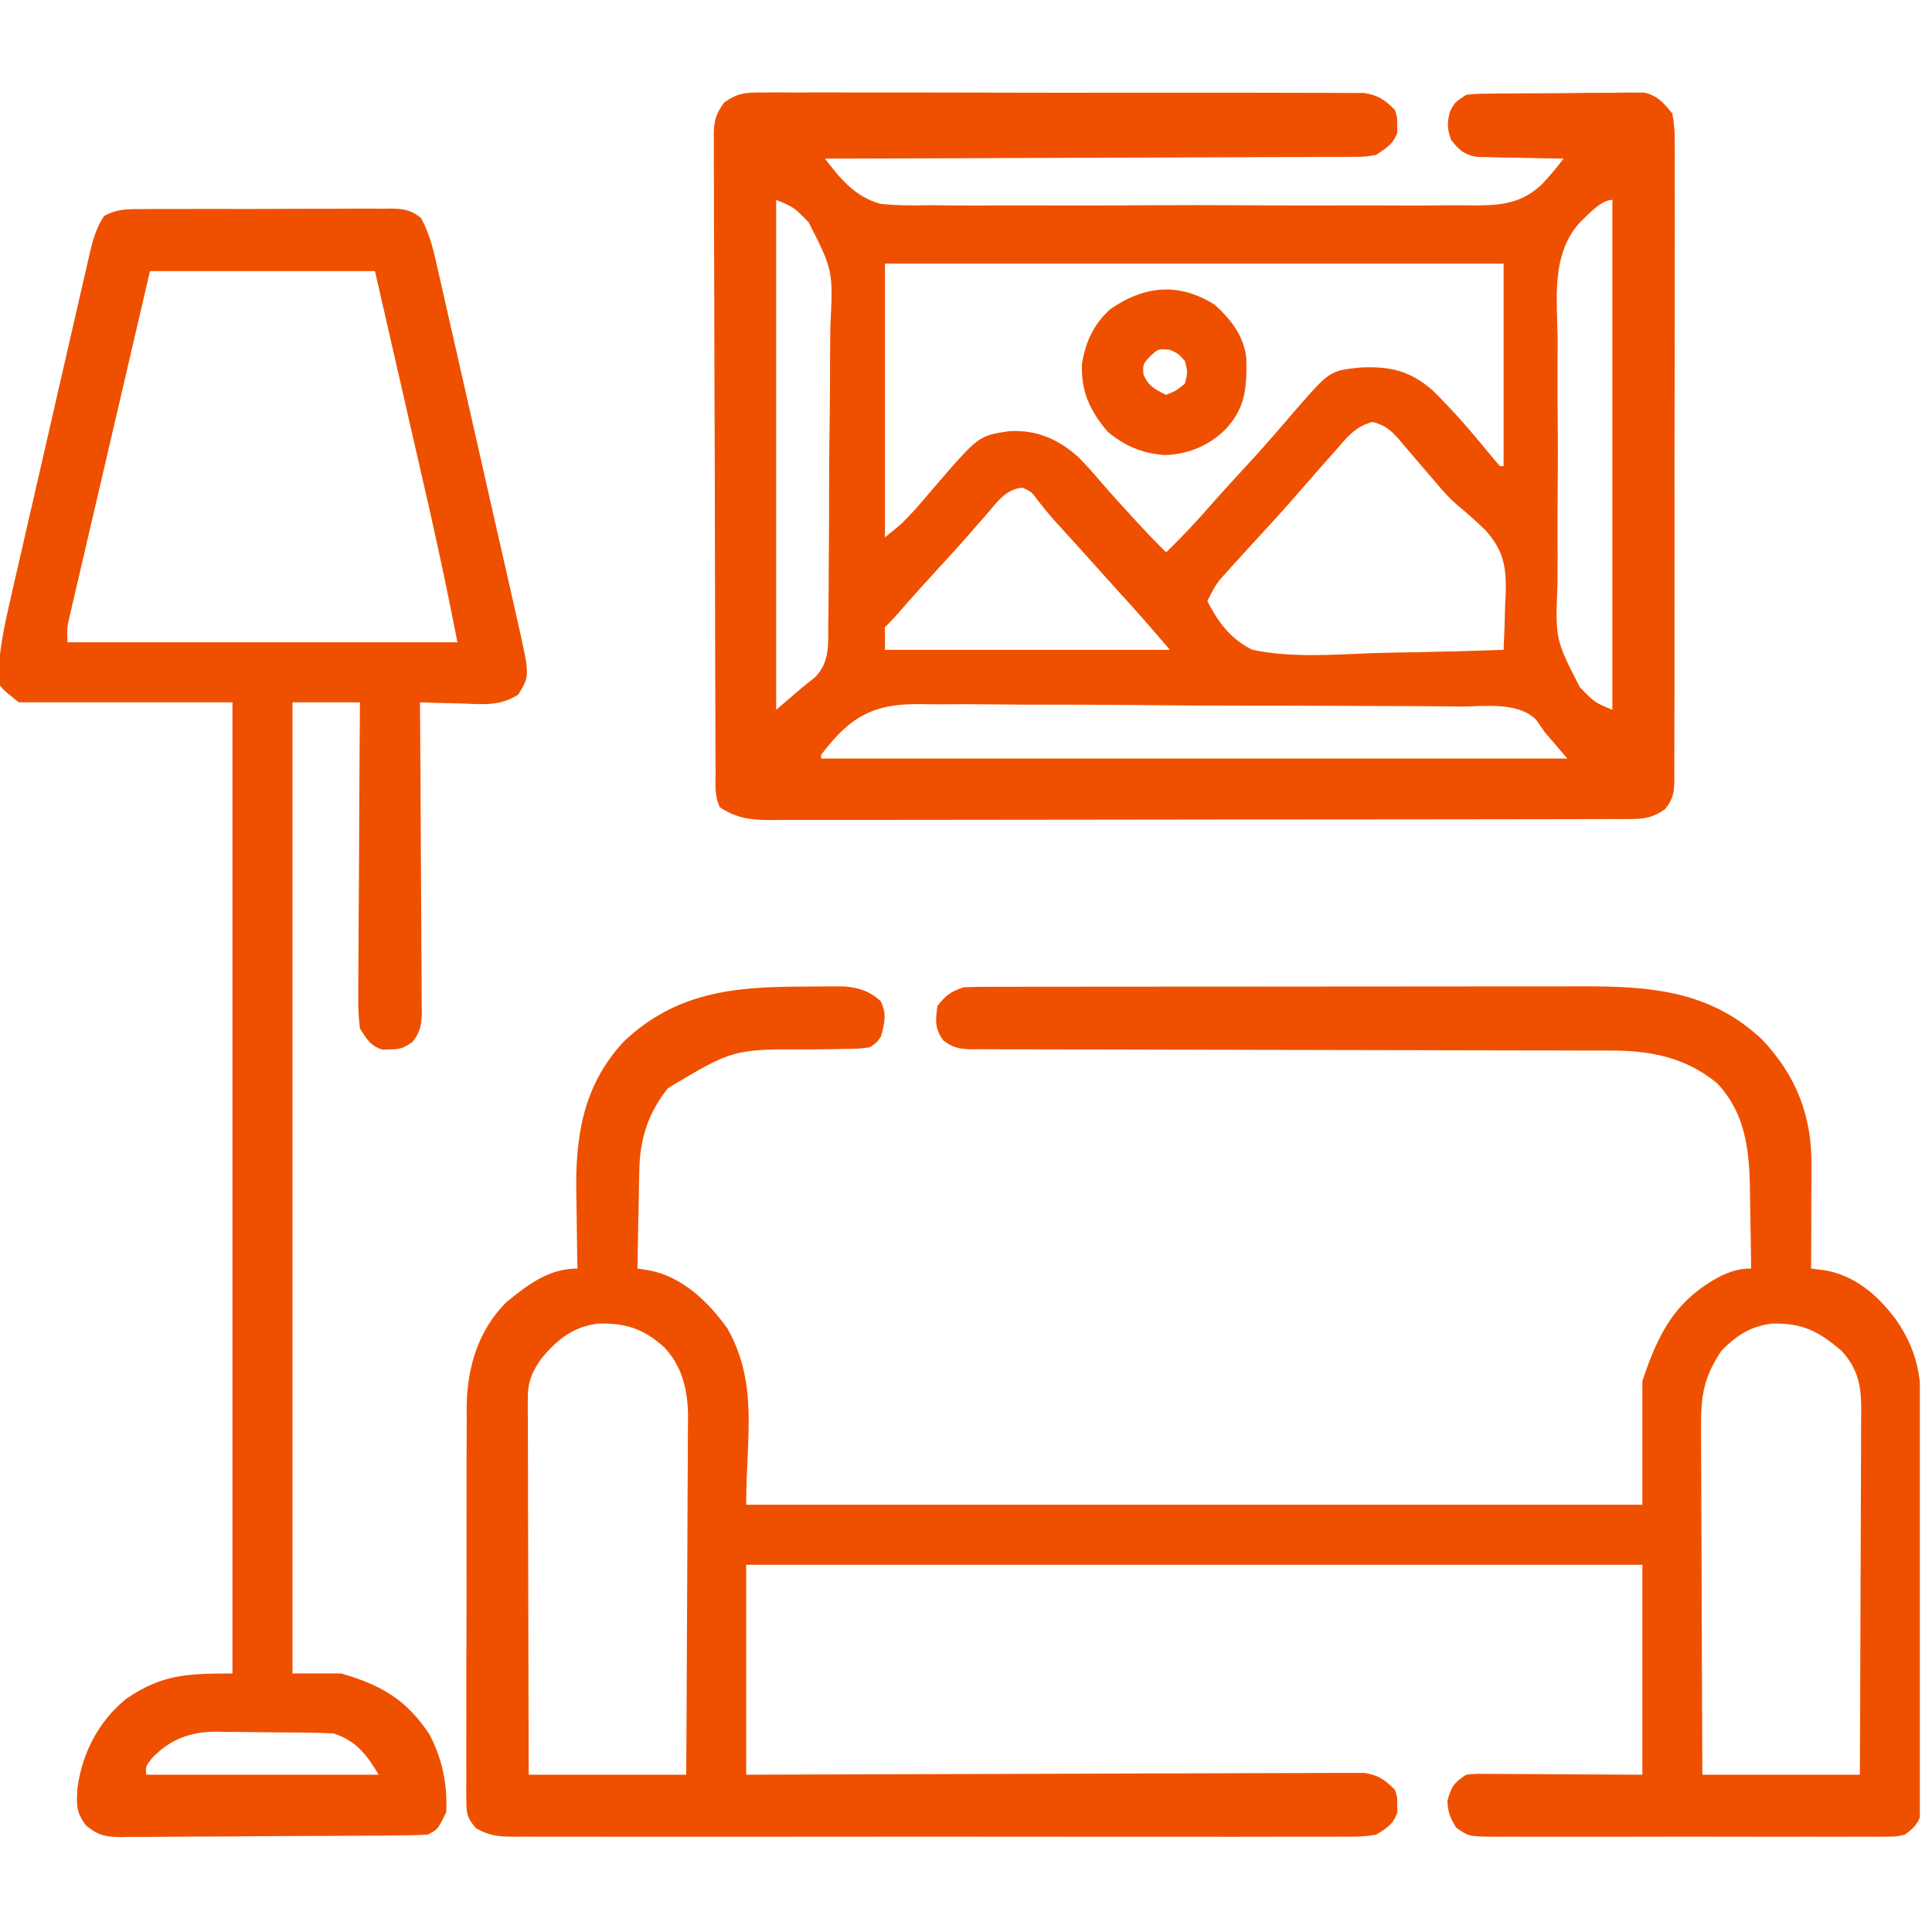 <svg width="67" height="67" viewBox="0 0 67 67" fill="none" xmlns="http://www.w3.org/2000/svg">
<g clip-path="url(#clip0_141_2966)">
<path d="M26.405 3.208C26.541 3.207 26.541 3.207 26.68 3.206C26.984 3.203 27.288 3.206 27.591 3.208C27.809 3.207 28.028 3.206 28.246 3.205C28.838 3.203 29.429 3.205 30.021 3.207C30.641 3.209 31.26 3.208 31.88 3.207C32.92 3.207 33.96 3.209 35 3.213C36.203 3.217 37.405 3.217 38.608 3.214C39.765 3.212 40.922 3.213 42.079 3.215C42.571 3.216 43.063 3.216 43.556 3.215C44.136 3.214 44.715 3.216 45.295 3.219C45.508 3.22 45.721 3.22 45.933 3.219C46.224 3.218 46.514 3.22 46.805 3.223C47.048 3.224 47.048 3.224 47.297 3.224C47.799 3.302 48.016 3.455 48.373 3.81C48.459 4.07 48.459 4.07 48.454 4.33C48.456 4.416 48.458 4.502 48.459 4.59C48.325 4.996 48.072 5.136 47.723 5.371C47.344 5.437 47.344 5.437 46.919 5.438C46.757 5.44 46.595 5.442 46.429 5.444C46.251 5.443 46.072 5.442 45.894 5.442C45.706 5.443 45.517 5.444 45.329 5.446C44.818 5.449 44.308 5.45 43.797 5.45C43.263 5.45 42.729 5.453 42.195 5.456C41.184 5.462 40.173 5.464 39.162 5.466C38.011 5.468 36.86 5.473 35.709 5.478C33.342 5.489 30.975 5.496 28.608 5.501C29.147 6.205 29.651 6.824 30.529 7.067C31.108 7.135 31.685 7.125 32.267 7.116C32.489 7.118 32.711 7.121 32.933 7.124C33.532 7.13 34.132 7.128 34.731 7.123C35.361 7.12 35.99 7.123 36.619 7.125C37.676 7.128 38.733 7.124 39.79 7.118C41.009 7.11 42.228 7.112 43.447 7.12C44.496 7.127 45.546 7.128 46.596 7.124C47.221 7.122 47.847 7.121 48.472 7.126C49.061 7.13 49.649 7.127 50.237 7.119C50.452 7.117 50.667 7.118 50.882 7.121C51.88 7.134 52.694 7.122 53.456 6.407C53.732 6.117 53.981 5.818 54.224 5.501C54.115 5.499 54.005 5.498 53.892 5.496C53.45 5.49 53.008 5.479 52.566 5.468C52.331 5.465 52.331 5.465 52.091 5.463C51.865 5.456 51.865 5.456 51.634 5.45C51.426 5.446 51.426 5.446 51.213 5.442C50.76 5.355 50.606 5.208 50.323 4.851C50.181 4.455 50.178 4.257 50.291 3.851C50.453 3.55 50.453 3.55 50.844 3.29C51.133 3.255 51.133 3.255 51.474 3.25C51.602 3.248 51.73 3.246 51.862 3.244C52.001 3.243 52.139 3.243 52.281 3.242C52.494 3.24 52.494 3.24 52.712 3.238C53.013 3.236 53.314 3.235 53.615 3.235C54.075 3.233 54.536 3.227 54.996 3.22C55.288 3.219 55.581 3.218 55.873 3.218C56.011 3.215 56.149 3.212 56.29 3.21C56.419 3.211 56.548 3.211 56.681 3.212C56.85 3.211 56.85 3.211 57.023 3.21C57.502 3.329 57.687 3.561 57.995 3.94C58.059 4.294 58.083 4.566 58.077 4.918C58.078 5.016 58.079 5.113 58.08 5.213C58.082 5.539 58.08 5.865 58.078 6.19C58.078 6.424 58.079 6.658 58.08 6.891C58.083 7.526 58.081 8.16 58.079 8.794C58.076 9.458 58.078 10.121 58.078 10.785C58.079 11.899 58.077 13.014 58.073 14.128C58.069 15.416 58.069 16.705 58.071 17.994C58.073 19.233 58.072 20.473 58.07 21.712C58.069 22.239 58.069 22.767 58.07 23.295C58.071 23.916 58.07 24.537 58.066 25.158C58.065 25.386 58.065 25.614 58.066 25.842C58.067 26.153 58.065 26.464 58.062 26.775C58.063 26.866 58.065 26.956 58.066 27.05C58.058 27.481 58.022 27.703 57.756 28.049C57.356 28.346 57.034 28.403 56.55 28.404C56.386 28.405 56.386 28.405 56.218 28.406C56.098 28.405 55.978 28.405 55.854 28.405C55.662 28.406 55.662 28.406 55.467 28.406C55.037 28.407 54.607 28.408 54.177 28.408C53.869 28.409 53.562 28.409 53.254 28.41C52.417 28.412 51.58 28.412 50.743 28.413C50.221 28.413 49.698 28.414 49.176 28.415C47.729 28.416 46.282 28.417 44.836 28.418C44.697 28.418 44.697 28.418 44.555 28.418C44.416 28.418 44.416 28.418 44.274 28.418C44.086 28.418 43.898 28.418 43.709 28.418C43.616 28.418 43.523 28.418 43.427 28.418C41.915 28.419 40.403 28.421 38.891 28.424C37.339 28.427 35.787 28.429 34.235 28.429C33.364 28.429 32.492 28.43 31.621 28.432C30.802 28.434 29.982 28.435 29.162 28.433C28.861 28.433 28.56 28.434 28.259 28.435C27.849 28.437 27.438 28.436 27.028 28.435C26.849 28.436 26.849 28.436 26.666 28.438C26.004 28.433 25.538 28.371 24.966 27.997C24.775 27.614 24.817 27.226 24.817 26.806C24.816 26.661 24.816 26.661 24.815 26.513C24.813 26.186 24.812 25.86 24.811 25.533C24.81 25.3 24.809 25.066 24.808 24.833C24.805 24.065 24.803 23.297 24.801 22.529C24.8 22.265 24.799 22 24.799 21.736C24.796 20.638 24.794 19.54 24.792 18.441C24.79 16.866 24.786 15.29 24.778 13.714C24.773 12.607 24.771 11.5 24.77 10.393C24.77 9.731 24.768 9.07 24.764 8.408C24.76 7.786 24.759 7.163 24.761 6.541C24.761 6.313 24.759 6.084 24.757 5.856C24.754 5.544 24.755 5.232 24.757 4.92C24.755 4.784 24.755 4.784 24.752 4.646C24.76 4.174 24.833 3.946 25.109 3.559C25.577 3.226 25.833 3.209 26.405 3.208ZM26.917 6.931C26.917 12.767 26.917 18.603 26.917 24.616C27.217 24.358 27.518 24.101 27.827 23.836C27.973 23.72 28.118 23.604 28.267 23.484C28.777 22.96 28.723 22.351 28.721 21.655C28.725 21.445 28.725 21.445 28.729 21.232C28.736 20.77 28.738 20.309 28.739 19.848C28.741 19.527 28.744 19.205 28.746 18.883C28.751 18.209 28.753 17.535 28.752 16.86C28.752 15.998 28.763 15.137 28.776 14.276C28.785 13.611 28.786 12.947 28.786 12.282C28.787 11.965 28.79 11.647 28.796 11.33C28.892 9.38 28.892 9.38 28.043 7.71C27.539 7.191 27.539 7.191 26.917 6.931ZM54.791 7.711C53.783 8.819 54.001 10.371 54.017 11.775C54.016 12.095 54.015 12.416 54.013 12.737C54.01 13.406 54.014 14.076 54.021 14.746C54.03 15.601 54.025 16.456 54.016 17.311C54.01 17.973 54.012 18.634 54.016 19.296C54.017 19.611 54.016 19.926 54.012 20.241C53.937 22.179 53.937 22.179 54.791 23.836C55.294 24.355 55.294 24.355 55.915 24.616C55.915 18.78 55.915 12.944 55.915 6.931C55.522 6.931 55.066 7.453 54.791 7.711ZM30.688 9.142C30.688 12.274 30.688 15.407 30.688 18.634C31.263 18.175 31.263 18.175 31.745 17.659C31.822 17.57 31.898 17.481 31.978 17.389C32.123 17.22 32.268 17.051 32.412 16.882C33.941 15.106 33.941 15.106 35.011 14.951C35.947 14.905 36.68 15.216 37.383 15.84C37.681 16.133 37.951 16.446 38.222 16.764C38.551 17.144 38.89 17.516 39.23 17.887C39.29 17.953 39.35 18.019 39.413 18.087C39.747 18.451 40.088 18.807 40.441 19.154C40.986 18.624 41.502 18.079 41.999 17.503C42.319 17.138 42.647 16.781 42.976 16.424C43.374 15.992 43.77 15.559 44.155 15.115C44.26 14.996 44.26 14.996 44.367 14.873C44.551 14.662 44.733 14.449 44.914 14.236C46.115 12.856 46.115 12.856 47.179 12.744C48.207 12.698 48.899 12.853 49.676 13.533C50.416 14.251 51.084 15.041 51.738 15.839C51.829 15.946 51.92 16.053 52.014 16.164C52.057 16.164 52.1 16.164 52.144 16.164C52.144 13.846 52.144 11.529 52.144 9.142C45.063 9.142 37.983 9.142 30.688 9.142ZM46.3 15.643C46.22 15.734 46.139 15.824 46.056 15.916C45.829 16.17 45.605 16.427 45.382 16.684C45.293 16.785 45.204 16.886 45.112 16.99C44.974 17.146 44.838 17.304 44.702 17.462C44.393 17.814 44.075 18.159 43.757 18.504C43.132 19.184 43.132 19.184 42.513 19.87C42.41 19.984 42.41 19.984 42.305 20.101C42.121 20.337 42.001 20.576 41.871 20.845C42.244 21.583 42.677 22.161 43.431 22.535C44.781 22.816 46.208 22.703 47.577 22.651C48.093 22.634 48.608 22.626 49.123 22.618C50.13 22.6 51.137 22.571 52.144 22.535C52.169 22.017 52.184 21.498 52.197 20.98C52.204 20.834 52.212 20.688 52.219 20.538C52.236 19.625 52.135 19.093 51.525 18.399C51.208 18.09 50.881 17.797 50.539 17.515C50.278 17.295 50.061 17.053 49.844 16.79C49.778 16.714 49.712 16.638 49.644 16.56C49.512 16.408 49.38 16.254 49.25 16.1C49.066 15.881 48.878 15.665 48.69 15.448C48.603 15.343 48.603 15.343 48.514 15.235C48.228 14.912 48.024 14.744 47.605 14.632C46.993 14.786 46.704 15.176 46.3 15.643ZM34.199 17.854C34.13 17.933 34.06 18.011 33.989 18.092C33.842 18.259 33.696 18.427 33.551 18.595C33.231 18.96 32.903 19.318 32.574 19.675C32.082 20.209 31.597 20.747 31.122 21.297C30.983 21.455 30.837 21.606 30.688 21.755C30.688 22.013 30.688 22.27 30.688 22.535C33.949 22.535 37.211 22.535 40.571 22.535C40.127 22.018 39.687 21.504 39.23 20.999C39.13 20.889 39.03 20.778 38.926 20.664C38.825 20.552 38.724 20.44 38.62 20.325C38.328 20.001 38.037 19.676 37.745 19.352C37.542 19.127 37.338 18.901 37.135 18.677C37.032 18.563 36.93 18.45 36.824 18.334C36.732 18.232 36.64 18.131 36.545 18.026C36.358 17.814 36.178 17.594 36.004 17.371C35.78 17.06 35.78 17.06 35.459 16.911C34.864 16.967 34.576 17.421 34.199 17.854ZM28.477 26.176C28.477 26.219 28.477 26.262 28.477 26.306C37.017 26.306 45.556 26.306 54.355 26.306C54.097 26.006 53.84 25.706 53.574 25.396C53.424 25.178 53.424 25.178 53.27 24.956C52.618 24.326 51.487 24.501 50.641 24.503C50.42 24.5 50.198 24.498 49.976 24.495C49.374 24.488 48.773 24.486 48.171 24.485C47.795 24.485 47.419 24.483 47.042 24.481C45.728 24.474 44.413 24.471 43.099 24.471C41.876 24.472 40.653 24.464 39.43 24.451C38.379 24.441 37.327 24.437 36.275 24.437C35.648 24.438 35.021 24.435 34.393 24.427C33.803 24.419 33.212 24.419 32.621 24.425C32.406 24.426 32.19 24.424 31.974 24.419C30.304 24.385 29.488 24.837 28.477 26.176Z" fill="#EF5000"/>
<path d="M27.86 34.214C28.023 34.212 28.186 34.211 28.354 34.209C28.511 34.209 28.668 34.209 28.829 34.208C28.971 34.208 29.113 34.207 29.259 34.207C29.78 34.249 30.152 34.367 30.542 34.718C30.758 35.162 30.678 35.459 30.558 35.929C30.413 36.148 30.413 36.148 30.168 36.319C29.763 36.371 29.763 36.371 29.266 36.376C29.177 36.378 29.088 36.38 28.997 36.382C28.713 36.387 28.429 36.39 28.145 36.392C25.431 36.379 25.431 36.379 23.165 37.735C22.464 38.614 22.18 39.53 22.17 40.639C22.167 40.735 22.165 40.832 22.163 40.931C22.156 41.236 22.151 41.541 22.147 41.845C22.143 42.054 22.138 42.262 22.133 42.47C22.122 42.977 22.114 43.484 22.106 43.991C22.289 44.019 22.289 44.019 22.476 44.047C23.647 44.258 24.557 45.132 25.227 46.072C26.314 48.008 25.877 49.828 25.877 52.183C36.133 52.183 46.389 52.183 56.956 52.183C56.956 50.767 56.956 49.351 56.956 47.892C57.518 46.204 58.111 45.074 59.681 44.247C60.048 44.08 60.32 43.991 60.727 43.991C60.721 43.385 60.712 42.779 60.7 42.173C60.696 41.968 60.693 41.762 60.691 41.557C60.678 40.084 60.614 38.708 59.552 37.568C58.431 36.654 57.225 36.428 55.816 36.432C55.719 36.432 55.621 36.431 55.521 36.431C55.196 36.43 54.871 36.43 54.546 36.431C54.312 36.43 54.079 36.43 53.845 36.429C53.343 36.428 52.84 36.428 52.338 36.427C51.544 36.426 50.751 36.424 49.957 36.422C49.685 36.421 49.413 36.42 49.141 36.419C49.005 36.419 48.868 36.418 48.728 36.418C46.88 36.413 45.033 36.408 43.185 36.407C41.938 36.406 40.691 36.403 39.443 36.398C38.783 36.395 38.123 36.393 37.463 36.394C36.843 36.395 36.223 36.393 35.603 36.389C35.376 36.388 35.148 36.388 34.92 36.389C34.61 36.39 34.3 36.388 33.989 36.386C33.899 36.387 33.808 36.388 33.715 36.389C33.286 36.382 33.061 36.343 32.713 36.083C32.415 35.667 32.438 35.388 32.509 34.889C32.798 34.511 32.967 34.389 33.419 34.238C33.727 34.226 34.035 34.221 34.343 34.221C34.486 34.221 34.486 34.221 34.63 34.22C34.949 34.219 35.267 34.219 35.585 34.219C35.813 34.219 36.041 34.219 36.269 34.218C36.889 34.217 37.51 34.217 38.13 34.217C38.517 34.217 38.905 34.216 39.293 34.216C40.648 34.215 42.002 34.214 43.356 34.214C44.616 34.214 45.876 34.213 47.136 34.211C48.219 34.209 49.302 34.209 50.385 34.209C51.032 34.209 51.678 34.208 52.324 34.207C52.933 34.206 53.542 34.206 54.151 34.207C54.373 34.207 54.596 34.206 54.818 34.206C57.206 34.198 59.302 34.342 61.117 36.059C62.295 37.31 62.832 38.695 62.82 40.397C62.82 40.552 62.82 40.552 62.819 40.709C62.819 41.037 62.817 41.364 62.815 41.691C62.815 41.914 62.814 42.136 62.814 42.359C62.812 42.903 62.81 43.447 62.807 43.991C62.95 44.009 63.093 44.027 63.24 44.046C64.306 44.214 65.096 44.895 65.733 45.738C66.494 46.821 66.636 47.754 66.631 49.044C66.632 49.272 66.632 49.272 66.634 49.503C66.636 50.002 66.635 50.5 66.635 50.999C66.635 51.258 66.636 51.517 66.636 51.777C66.638 52.591 66.638 53.405 66.636 54.219C66.635 55.058 66.637 55.897 66.64 56.736C66.643 57.458 66.644 58.18 66.643 58.901C66.643 59.332 66.643 59.763 66.645 60.193C66.647 60.673 66.646 61.152 66.644 61.631C66.645 61.774 66.646 61.916 66.647 62.063C66.646 62.193 66.645 62.324 66.644 62.458C66.644 62.572 66.644 62.685 66.643 62.801C66.554 63.218 66.395 63.372 66.058 63.626C65.758 63.692 65.758 63.692 65.422 63.692C65.294 63.694 65.166 63.695 65.034 63.697C64.894 63.696 64.755 63.695 64.611 63.694C64.463 63.695 64.316 63.696 64.163 63.696C63.675 63.699 63.186 63.697 62.698 63.695C62.358 63.696 62.019 63.696 61.68 63.697C60.969 63.698 60.258 63.697 59.547 63.694C58.726 63.691 57.904 63.692 57.082 63.695C56.291 63.698 55.501 63.697 54.71 63.696C54.373 63.696 54.037 63.696 53.701 63.697C53.231 63.699 52.761 63.697 52.291 63.694C52.082 63.695 52.082 63.695 51.868 63.697C50.928 63.686 50.928 63.686 50.501 63.382C50.291 63.056 50.213 62.844 50.194 62.456C50.332 61.96 50.405 61.838 50.844 61.546C51.123 61.514 51.123 61.514 51.449 61.516C51.635 61.516 51.635 61.516 51.825 61.516C52.02 61.518 52.02 61.518 52.219 61.52C52.339 61.521 52.459 61.521 52.582 61.521C53.029 61.523 53.477 61.526 53.924 61.529C54.925 61.535 55.925 61.54 56.956 61.546C56.956 59.143 56.956 56.74 56.956 54.264C46.7 54.264 36.444 54.264 25.877 54.264C25.877 56.667 25.877 59.07 25.877 61.546C26.536 61.543 27.194 61.54 27.872 61.538C30.044 61.529 32.217 61.523 34.389 61.519C35.706 61.516 37.023 61.513 38.341 61.507C39.489 61.501 40.637 61.498 41.785 61.497C42.393 61.496 43.001 61.495 43.609 61.491C44.181 61.487 44.753 61.486 45.325 61.487C45.535 61.487 45.745 61.486 45.955 61.484C46.242 61.481 46.529 61.482 46.816 61.483C46.976 61.483 47.137 61.482 47.302 61.482C47.802 61.558 48.018 61.712 48.373 62.066C48.46 62.326 48.46 62.326 48.455 62.586C48.456 62.672 48.458 62.758 48.46 62.846C48.32 63.267 48.097 63.393 47.723 63.626C47.309 63.703 46.9 63.697 46.479 63.692C46.353 63.693 46.227 63.694 46.098 63.695C45.675 63.697 45.253 63.695 44.831 63.694C44.528 63.694 44.225 63.695 43.923 63.696C43.1 63.699 42.278 63.698 41.456 63.696C40.683 63.695 39.91 63.696 39.137 63.697C37.513 63.698 35.889 63.697 34.265 63.694C32.872 63.691 31.479 63.692 30.085 63.694C28.467 63.697 26.849 63.698 25.231 63.697C24.374 63.696 23.518 63.696 22.661 63.697C21.856 63.699 21.051 63.698 20.246 63.695C19.95 63.694 19.654 63.694 19.358 63.695C18.955 63.697 18.552 63.695 18.149 63.692C18.031 63.694 17.913 63.695 17.792 63.696C17.269 63.689 16.971 63.663 16.507 63.402C16.213 63.057 16.173 62.914 16.173 62.466C16.171 62.273 16.171 62.273 16.168 62.075C16.169 61.935 16.171 61.794 16.173 61.649C16.172 61.501 16.171 61.352 16.17 61.199C16.168 60.706 16.17 60.214 16.173 59.721C16.173 59.378 16.172 59.035 16.172 58.692C16.171 57.973 16.173 57.254 16.177 56.534C16.181 55.706 16.181 54.877 16.179 54.048C16.177 53.249 16.178 52.449 16.18 51.65C16.181 51.311 16.181 50.972 16.18 50.633C16.179 50.158 16.182 49.682 16.185 49.207C16.184 49.068 16.184 48.929 16.183 48.786C16.2 47.427 16.578 46.144 17.555 45.161C18.308 44.55 19.028 43.991 20.026 43.991C20.023 43.857 20.02 43.724 20.017 43.586C20.008 43.083 20.002 42.58 19.997 42.077C19.994 41.86 19.991 41.644 19.986 41.428C19.946 39.437 20.212 37.656 21.62 36.131C23.436 34.405 25.456 34.215 27.86 34.214ZM18.755 47.14C18.446 47.588 18.303 47.925 18.304 48.473C18.304 48.589 18.303 48.704 18.303 48.823C18.304 48.949 18.305 49.075 18.306 49.205C18.306 49.338 18.306 49.471 18.306 49.608C18.306 50.049 18.308 50.489 18.31 50.93C18.31 51.235 18.311 51.54 18.311 51.846C18.312 52.65 18.314 53.453 18.317 54.257C18.32 55.077 18.321 55.898 18.323 56.718C18.325 58.327 18.33 59.936 18.335 61.546C20.137 61.546 21.94 61.546 23.797 61.546C23.808 59.82 23.818 58.094 23.824 56.367C23.826 55.566 23.83 54.764 23.836 53.963C23.842 53.189 23.845 52.415 23.846 51.641C23.847 51.346 23.849 51.051 23.852 50.756C23.855 50.342 23.856 49.928 23.856 49.514C23.858 49.394 23.86 49.272 23.861 49.148C23.856 48.243 23.68 47.419 23.05 46.737C22.338 46.086 21.71 45.877 20.748 45.901C19.864 46.008 19.303 46.466 18.755 47.14ZM59.711 46.827C59.09 47.732 58.98 48.41 58.992 49.485C58.992 49.616 58.992 49.746 58.992 49.881C58.992 50.311 58.995 50.741 58.998 51.171C58.999 51.47 58.999 51.769 59 52.068C59.001 52.853 59.005 53.638 59.01 54.423C59.014 55.225 59.015 56.027 59.017 56.829C59.021 58.401 59.028 59.974 59.036 61.546C60.839 61.546 62.641 61.546 64.498 61.546C64.507 59.779 64.514 58.012 64.518 56.246C64.52 55.425 64.523 54.605 64.527 53.784C64.531 52.993 64.534 52.201 64.535 51.409C64.535 51.107 64.537 50.805 64.539 50.503C64.542 50.08 64.542 49.657 64.542 49.234C64.543 49.109 64.545 48.984 64.546 48.856C64.543 48.041 64.433 47.468 63.865 46.846C63.064 46.166 62.516 45.876 61.45 45.901C60.712 45.991 60.23 46.309 59.711 46.827Z" fill="#EF5000"/>
<path d="M4.907 7.252C5.007 7.251 5.108 7.249 5.212 7.248C5.544 7.245 5.877 7.246 6.209 7.247C6.44 7.247 6.672 7.246 6.903 7.245C7.387 7.244 7.872 7.244 8.356 7.246C8.977 7.248 9.598 7.245 10.219 7.241C10.696 7.238 11.174 7.238 11.651 7.239C11.88 7.239 12.109 7.238 12.338 7.236C12.658 7.234 12.978 7.236 13.298 7.239C13.393 7.237 13.487 7.236 13.585 7.234C14.02 7.243 14.261 7.287 14.604 7.563C14.92 8.149 15.05 8.743 15.193 9.391C15.226 9.535 15.259 9.678 15.293 9.825C15.402 10.298 15.508 10.772 15.614 11.245C15.689 11.575 15.764 11.904 15.839 12.233C15.997 12.923 16.153 13.613 16.308 14.304C16.486 15.101 16.667 15.897 16.849 16.693C17.025 17.46 17.199 18.228 17.372 18.996C17.446 19.322 17.52 19.648 17.595 19.974C17.698 20.429 17.801 20.885 17.903 21.341C17.933 21.476 17.964 21.61 17.996 21.748C18.369 23.433 18.369 23.433 17.976 24.085C17.34 24.494 16.757 24.426 16.019 24.396C15.809 24.392 15.809 24.392 15.595 24.387C15.251 24.38 14.908 24.369 14.564 24.356C14.565 24.498 14.566 24.64 14.567 24.787C14.578 26.126 14.586 27.465 14.591 28.805C14.594 29.493 14.597 30.182 14.603 30.87C14.609 31.535 14.612 32.199 14.613 32.864C14.614 33.117 14.616 33.371 14.619 33.625C14.623 33.98 14.623 34.334 14.623 34.689C14.625 34.794 14.627 34.9 14.629 35.008C14.625 35.478 14.606 35.744 14.316 36.124C14.023 36.334 13.881 36.393 13.524 36.392C13.395 36.396 13.395 36.396 13.264 36.401C12.845 36.269 12.716 36.035 12.483 35.669C12.435 35.281 12.417 34.943 12.424 34.556C12.424 34.446 12.424 34.336 12.424 34.222C12.424 33.858 12.428 33.494 12.432 33.13C12.434 32.878 12.434 32.625 12.435 32.372C12.437 31.708 12.442 31.044 12.448 30.38C12.453 29.702 12.455 29.023 12.458 28.345C12.463 27.015 12.473 25.686 12.483 24.356C11.711 24.356 10.938 24.356 10.143 24.356C10.143 35.47 10.143 46.584 10.143 58.035C10.7 58.035 11.258 58.035 11.833 58.035C13.214 58.432 14.086 58.934 14.887 60.138C15.336 60.977 15.525 61.898 15.474 62.846C15.18 63.449 15.18 63.449 14.824 63.626C14.466 63.642 14.112 63.65 13.754 63.651C13.644 63.653 13.533 63.654 13.419 63.655C13.052 63.658 12.685 63.66 12.318 63.662C12.193 63.663 12.068 63.663 11.939 63.664C11.276 63.667 10.614 63.67 9.951 63.672C9.266 63.674 8.582 63.68 7.897 63.687C7.371 63.691 6.844 63.692 6.318 63.693C6.066 63.694 5.813 63.696 5.561 63.699C5.207 63.703 4.854 63.703 4.501 63.702C4.345 63.706 4.345 63.706 4.185 63.709C3.653 63.703 3.412 63.651 2.991 63.316C2.633 62.849 2.653 62.583 2.685 62.016C2.85 60.791 3.418 59.685 4.389 58.904C5.627 58.066 6.474 58.035 8.062 58.035C8.062 46.921 8.062 35.807 8.062 24.356C5.616 24.356 3.17 24.356 0.65 24.356C-0 23.835 -0 23.835 -0.074 23.553C-0.033 22.693 0.107 21.884 0.302 21.047C0.334 20.904 0.366 20.762 0.399 20.615C0.505 20.147 0.613 19.68 0.721 19.212C0.796 18.886 0.87 18.559 0.945 18.233C1.101 17.551 1.258 16.869 1.416 16.188C1.598 15.401 1.778 14.613 1.956 13.825C2.129 13.065 2.303 12.305 2.479 11.546C2.553 11.223 2.627 10.9 2.7 10.578C2.802 10.127 2.906 9.678 3.011 9.228C3.041 9.095 3.071 8.961 3.102 8.824C3.219 8.33 3.325 7.927 3.601 7.499C4.028 7.246 4.424 7.247 4.907 7.252ZM5.201 9.402C4.747 11.351 4.747 11.351 4.294 13.301C4.056 14.328 3.817 15.355 3.577 16.382C3.433 17 3.289 17.619 3.145 18.237C3.075 18.54 3.004 18.842 2.933 19.144C2.834 19.57 2.735 19.996 2.636 20.422C2.606 20.549 2.576 20.677 2.545 20.808C2.518 20.925 2.491 21.043 2.463 21.164C2.427 21.317 2.427 21.317 2.391 21.473C2.325 21.793 2.325 21.793 2.341 22.275C6.803 22.275 11.266 22.275 15.864 22.275C15.418 20.039 15.418 20.039 14.928 17.814C14.904 17.709 14.88 17.605 14.856 17.497C14.831 17.39 14.806 17.283 14.781 17.173C14.729 16.947 14.678 16.72 14.626 16.494C14.492 15.907 14.358 15.32 14.223 14.734C14.061 14.025 13.899 13.316 13.737 12.607C13.493 11.538 13.248 10.47 13.003 9.402C10.429 9.402 7.854 9.402 5.201 9.402ZM5.266 60.977C5.048 61.261 5.048 61.261 5.071 61.546C7.732 61.546 10.392 61.546 13.133 61.546C12.716 60.85 12.365 60.379 11.573 60.115C11.211 60.098 10.853 60.088 10.491 60.084C10.384 60.083 10.277 60.082 10.167 60.081C9.941 60.08 9.716 60.078 9.49 60.077C9.26 60.075 9.03 60.073 8.8 60.069C8.467 60.063 8.134 60.061 7.801 60.06C7.699 60.058 7.598 60.056 7.493 60.053C6.59 60.057 5.894 60.318 5.266 60.977Z" fill="#EF5000"/>
<path d="M42.132 10.572C42.697 11.091 43.13 11.64 43.221 12.415C43.239 13.409 43.21 14.111 42.523 14.863C41.956 15.445 41.206 15.759 40.394 15.782C39.602 15.717 39.025 15.481 38.41 14.969C37.794 14.239 37.477 13.569 37.524 12.599C37.651 11.846 37.939 11.219 38.517 10.712C39.694 9.898 40.899 9.79 42.132 10.572ZM39.889 12.352C39.63 12.634 39.63 12.634 39.654 12.986C39.832 13.396 40.047 13.5 40.442 13.693C40.781 13.554 40.781 13.554 41.092 13.303C41.19 12.913 41.19 12.913 41.092 12.523C40.87 12.266 40.87 12.266 40.572 12.132C40.173 12.093 40.173 12.093 39.889 12.352Z" fill="#EF5000"/>
</g>
<defs>
<clipPath id="clip0_141_2966">
<rect width="66.578" height="66.578" fill="white" transform="translate(0 0.169)"/>
</clipPath>
</defs>
</svg>
